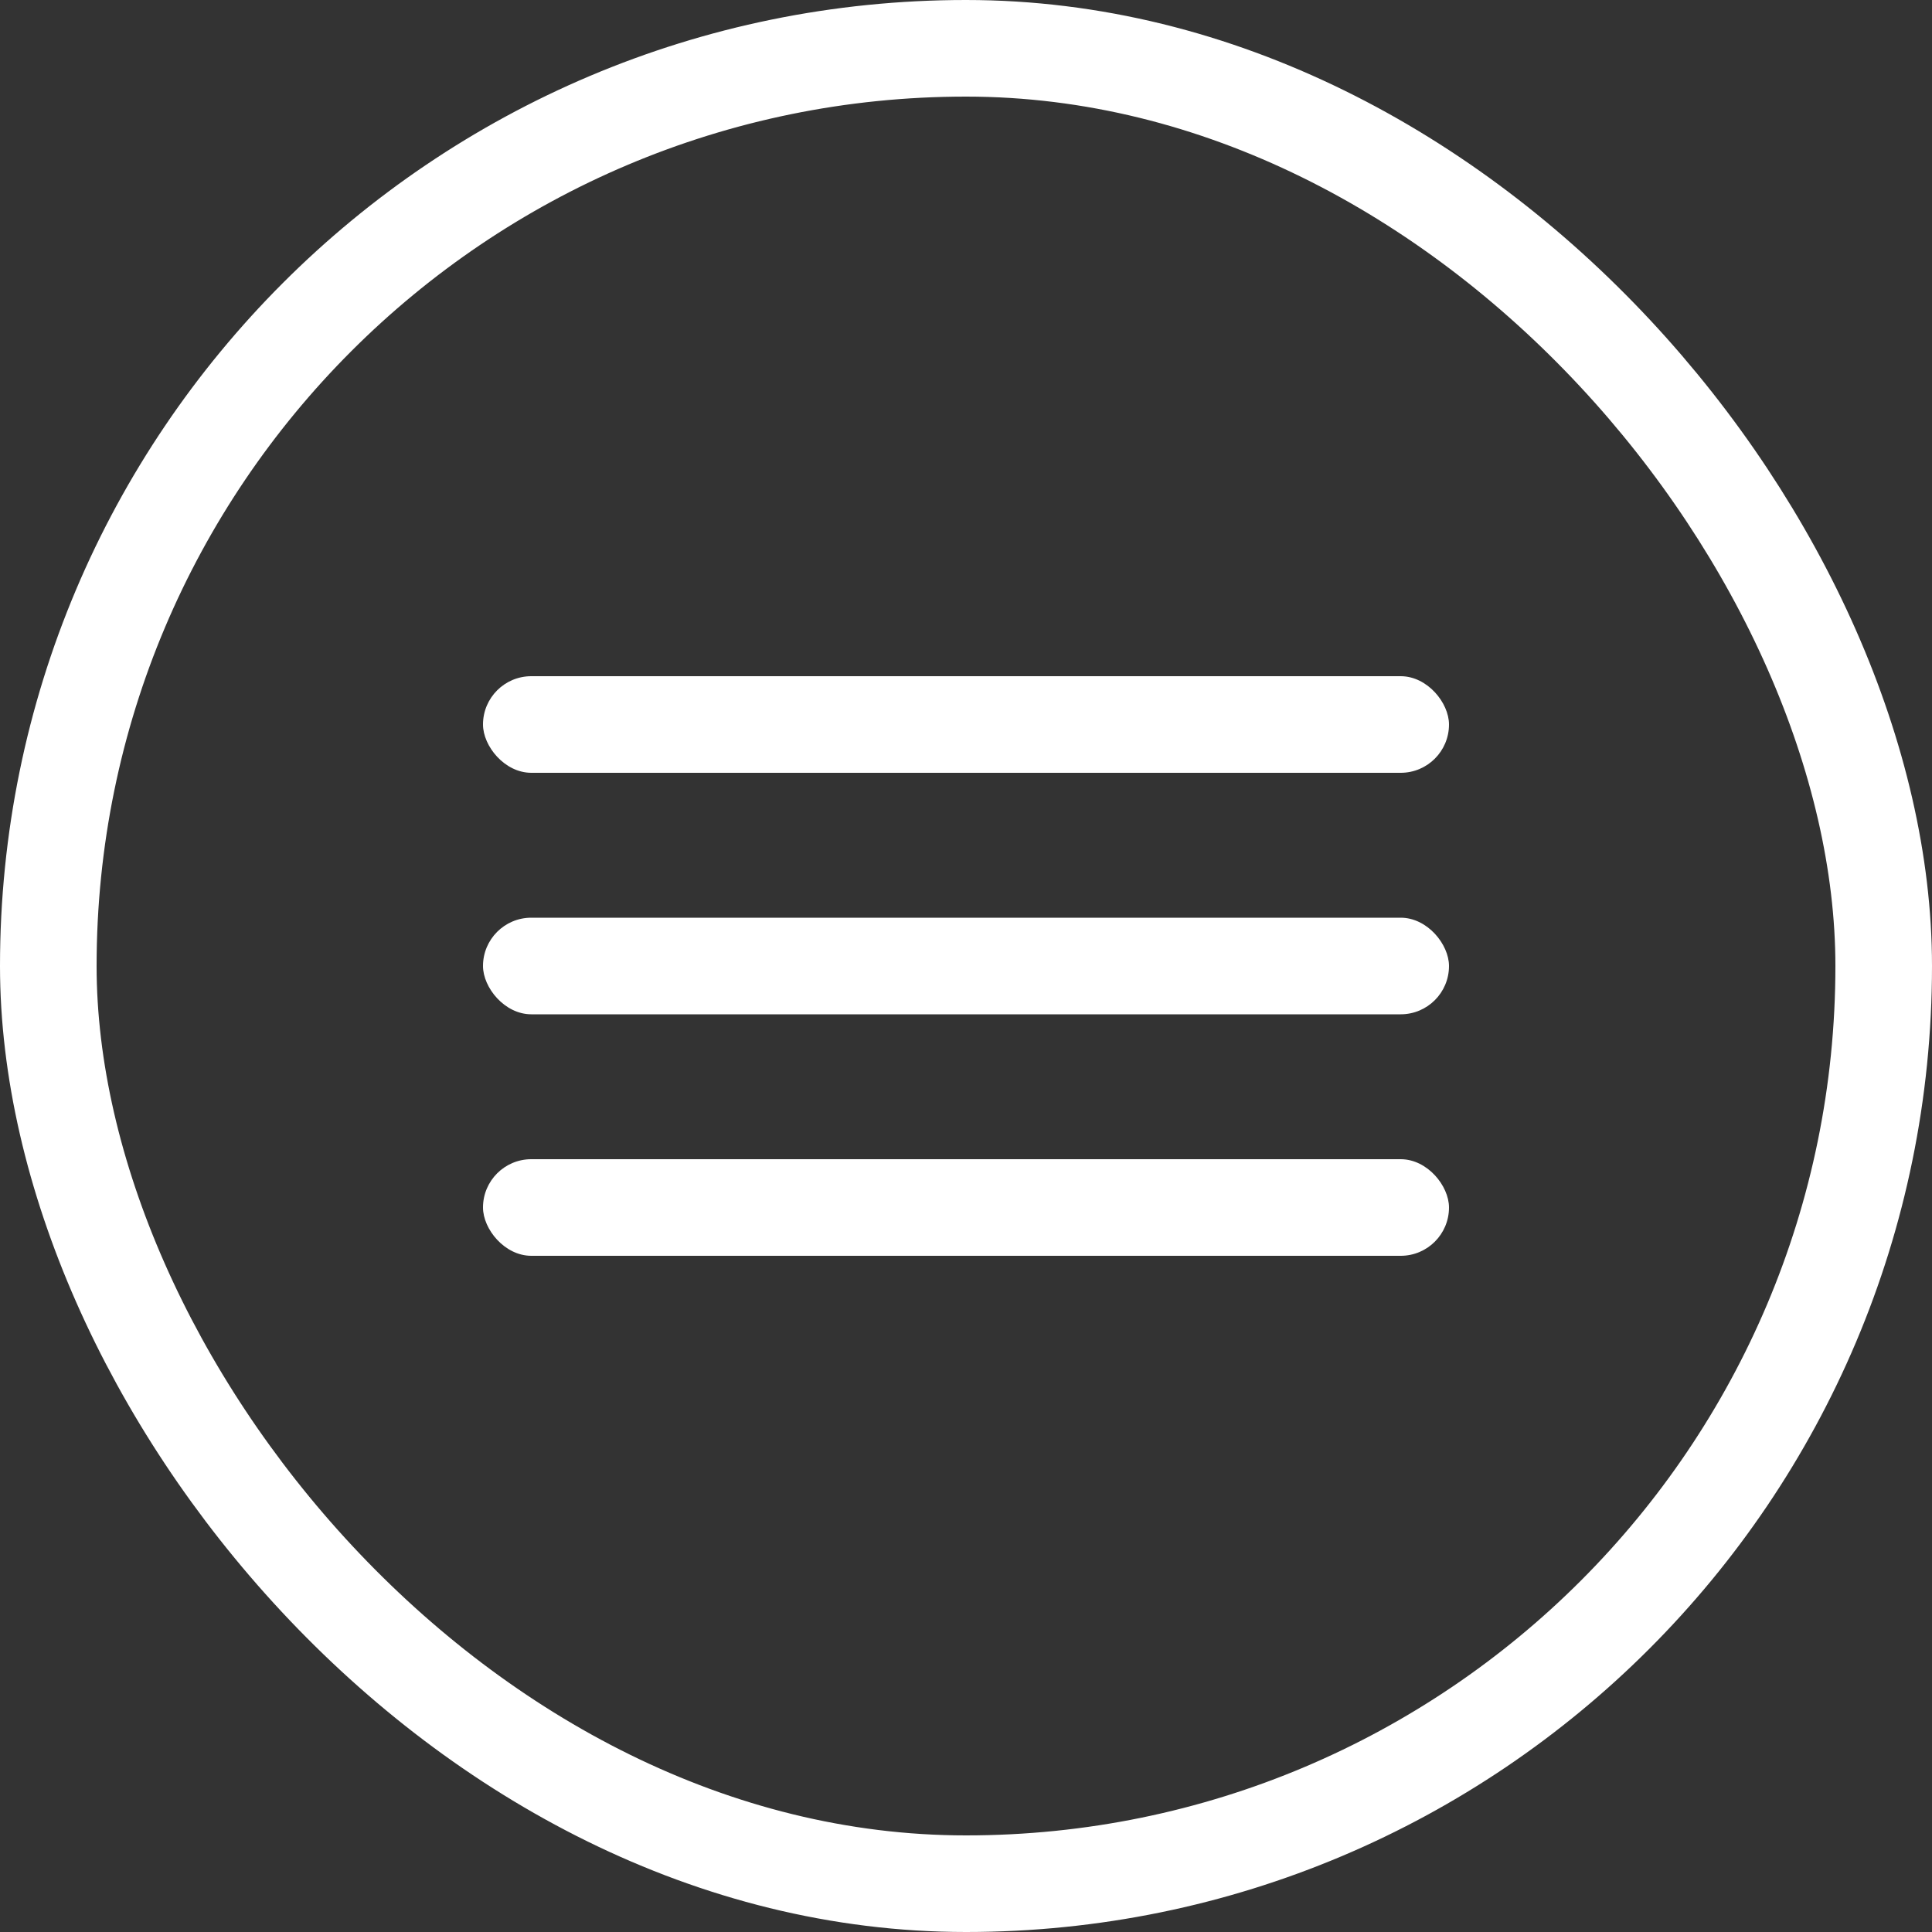 <?xml version="1.0" encoding="UTF-8"?> <svg xmlns="http://www.w3.org/2000/svg" width="40" height="40" viewBox="0 0 40 40" fill="none"><rect x="0" y="0" width="40" height="40" fill="#333333" stroke="none"/> <rect x="1" y="1" width="38" height="38" rx="19" stroke="white" stroke-width="2"></rect> <rect x="10" y="14" width="20" height="2" rx="1" fill="white"></rect> <rect x="10" y="19" width="20" height="2" rx="1" fill="white"></rect> <rect x="10" y="24" width="20" height="2" rx="1" fill="white"></rect> </svg> 